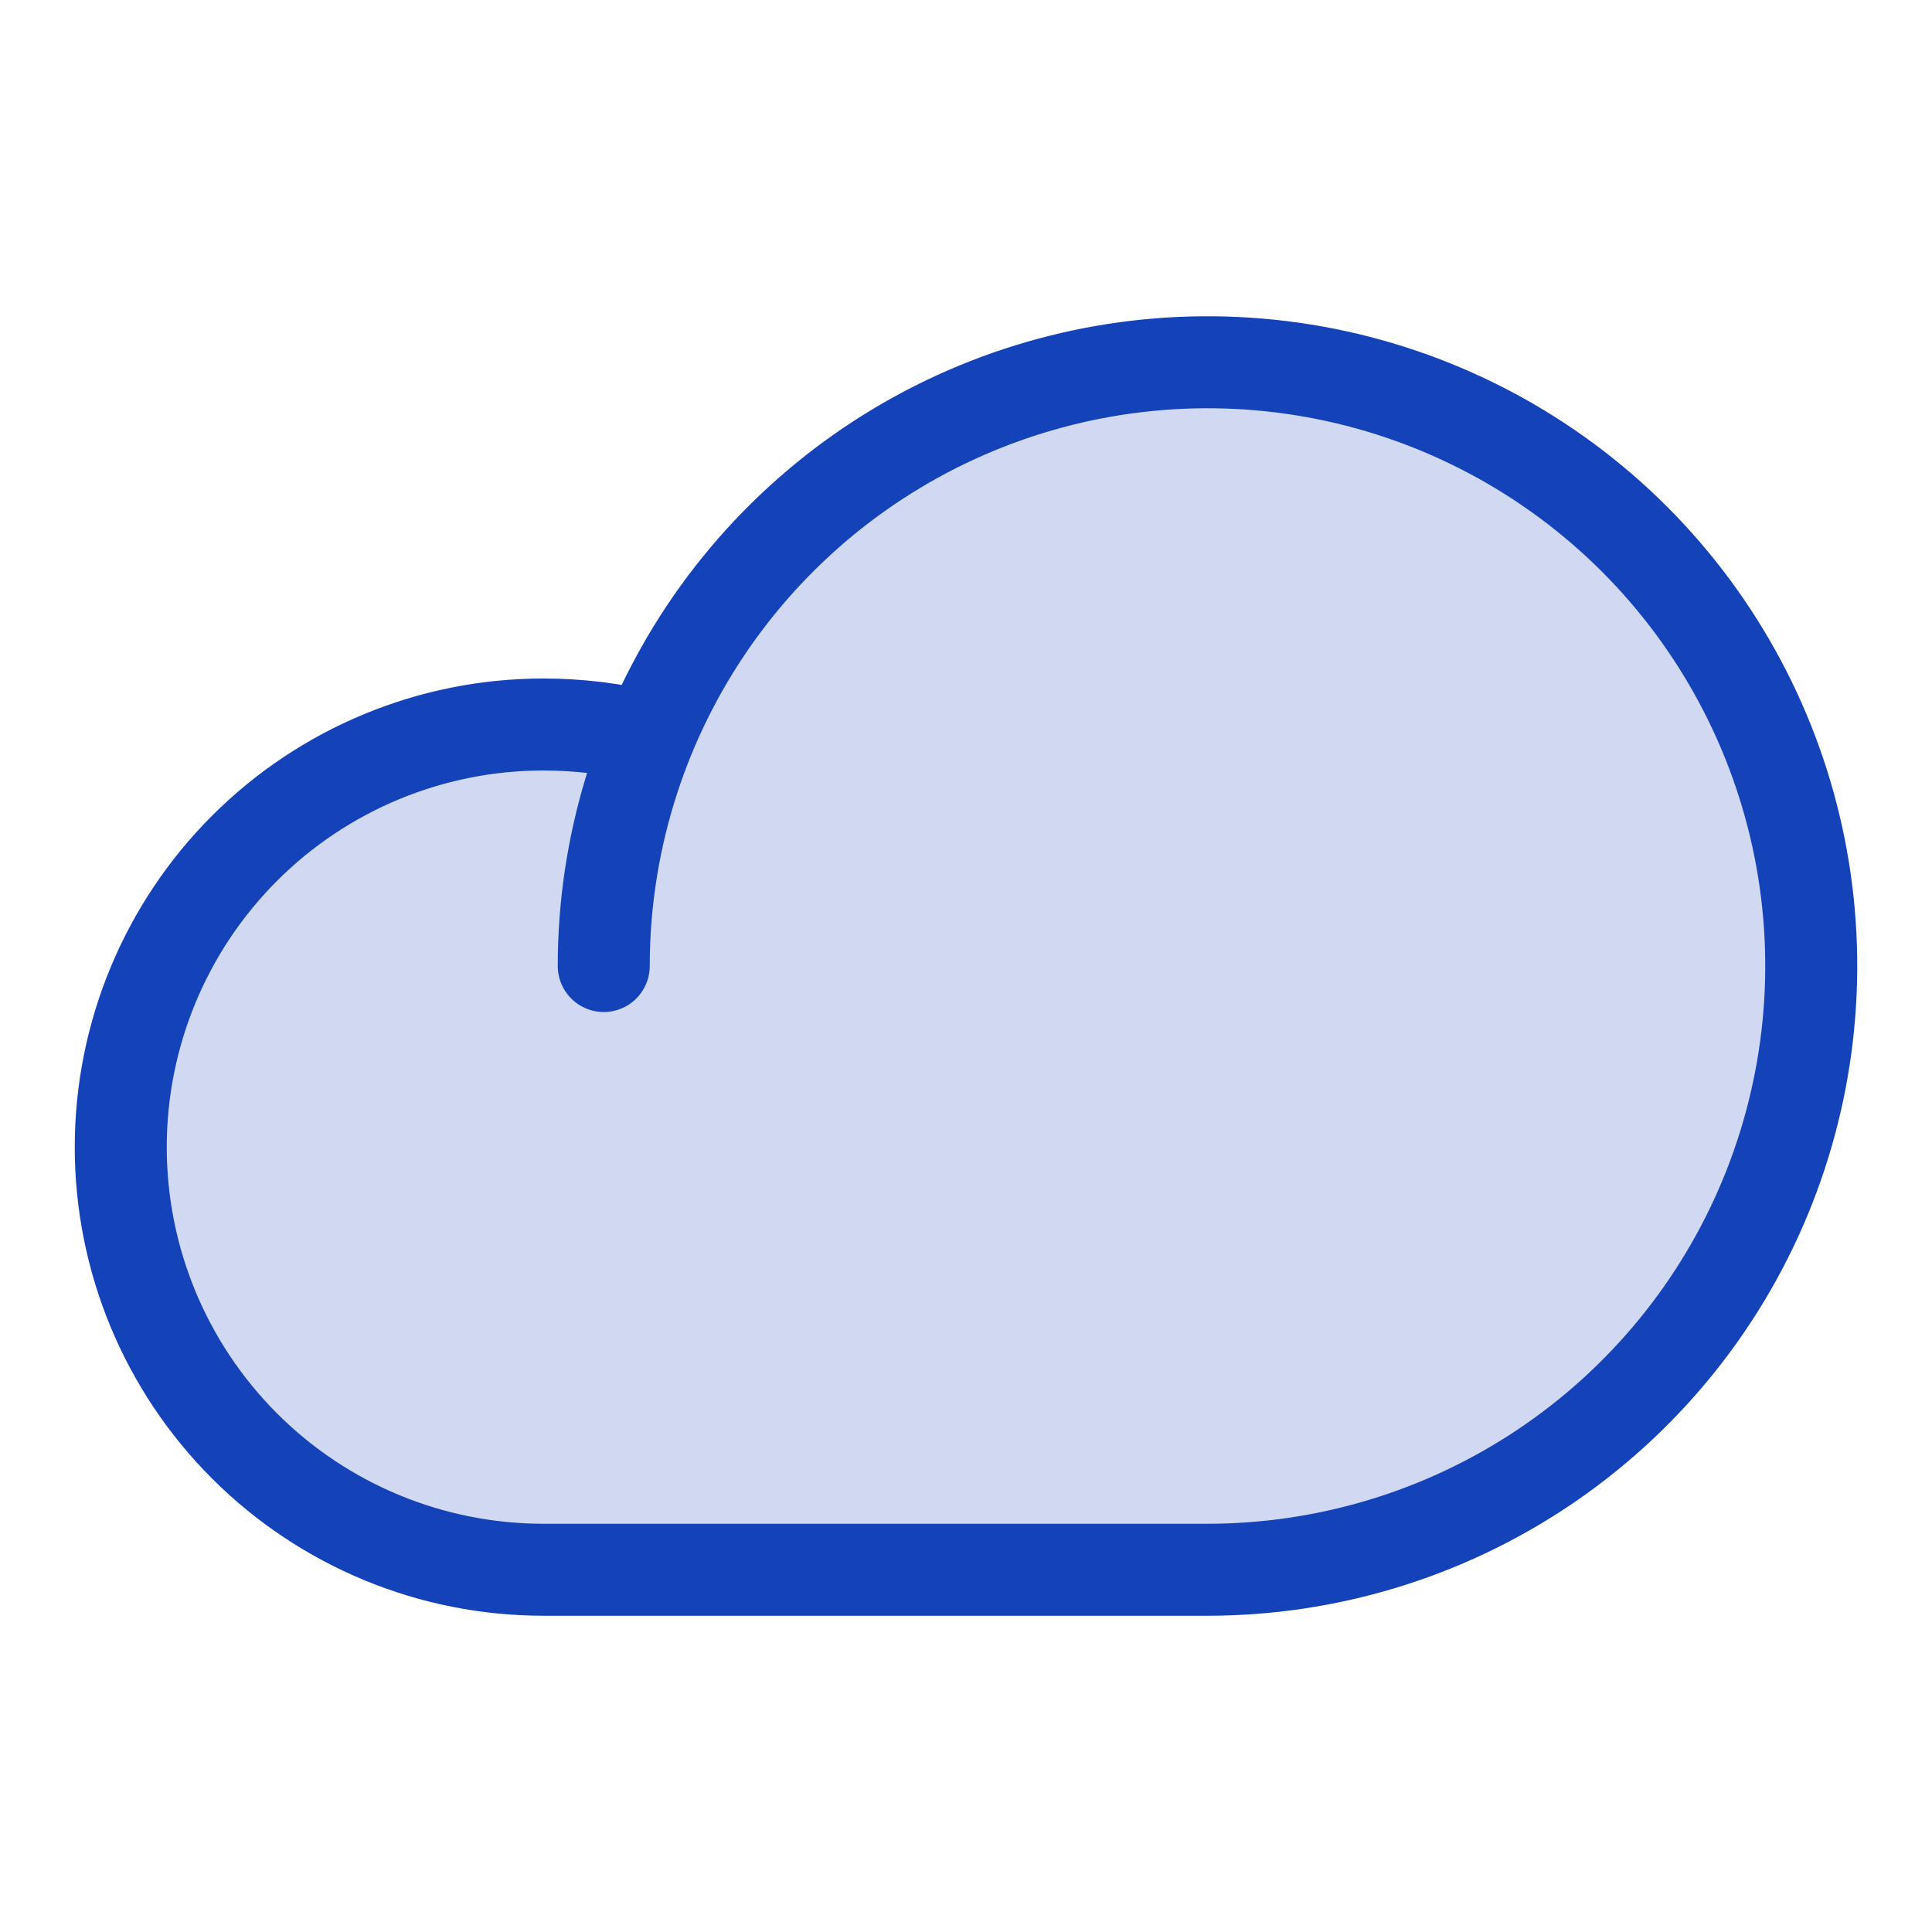 <svg width="42" height="42" viewBox="0 0 42 42" fill="none" xmlns="http://www.w3.org/2000/svg">
<path opacity="0.2" d="M13.125 21C13.125 18.404 13.895 15.867 15.337 13.708C16.779 11.55 18.829 9.867 21.227 8.874C23.626 7.881 26.265 7.621 28.811 8.127C31.357 8.634 33.695 9.884 35.531 11.719C37.366 13.555 38.616 15.893 39.123 18.439C39.629 20.985 39.369 23.624 38.376 26.023C37.383 28.421 35.7 30.471 33.542 31.913C31.384 33.355 28.846 34.125 26.25 34.125H11.812C9.376 34.125 7.039 33.157 5.316 31.434C3.593 29.711 2.625 27.374 2.625 24.938C2.625 22.501 3.593 20.164 5.316 18.441C7.039 16.718 9.376 15.75 11.812 15.75C12.581 15.75 13.347 15.843 14.093 16.029" fill="#1442B9"/>
<path d="M13.125 21C13.125 18.404 13.895 15.867 15.337 13.708C16.779 11.55 18.829 9.867 21.227 8.874C23.626 7.881 26.265 7.621 28.811 8.127C31.357 8.634 33.695 9.884 35.531 11.719C37.366 13.555 38.616 15.893 39.123 18.439C39.629 20.985 39.369 23.624 38.376 26.023C37.383 28.421 35.7 30.471 33.542 31.913C31.384 33.355 28.846 34.125 26.25 34.125H11.812C9.376 34.125 7.039 33.157 5.316 31.434C3.593 29.711 2.625 27.374 2.625 24.938C2.625 22.501 3.593 20.164 5.316 18.441C7.039 16.718 9.376 15.75 11.812 15.75C12.581 15.75 13.347 15.843 14.093 16.029" stroke="#1442B9" stroke-width="2" stroke-linecap="round" stroke-linejoin="round"/>
</svg>
